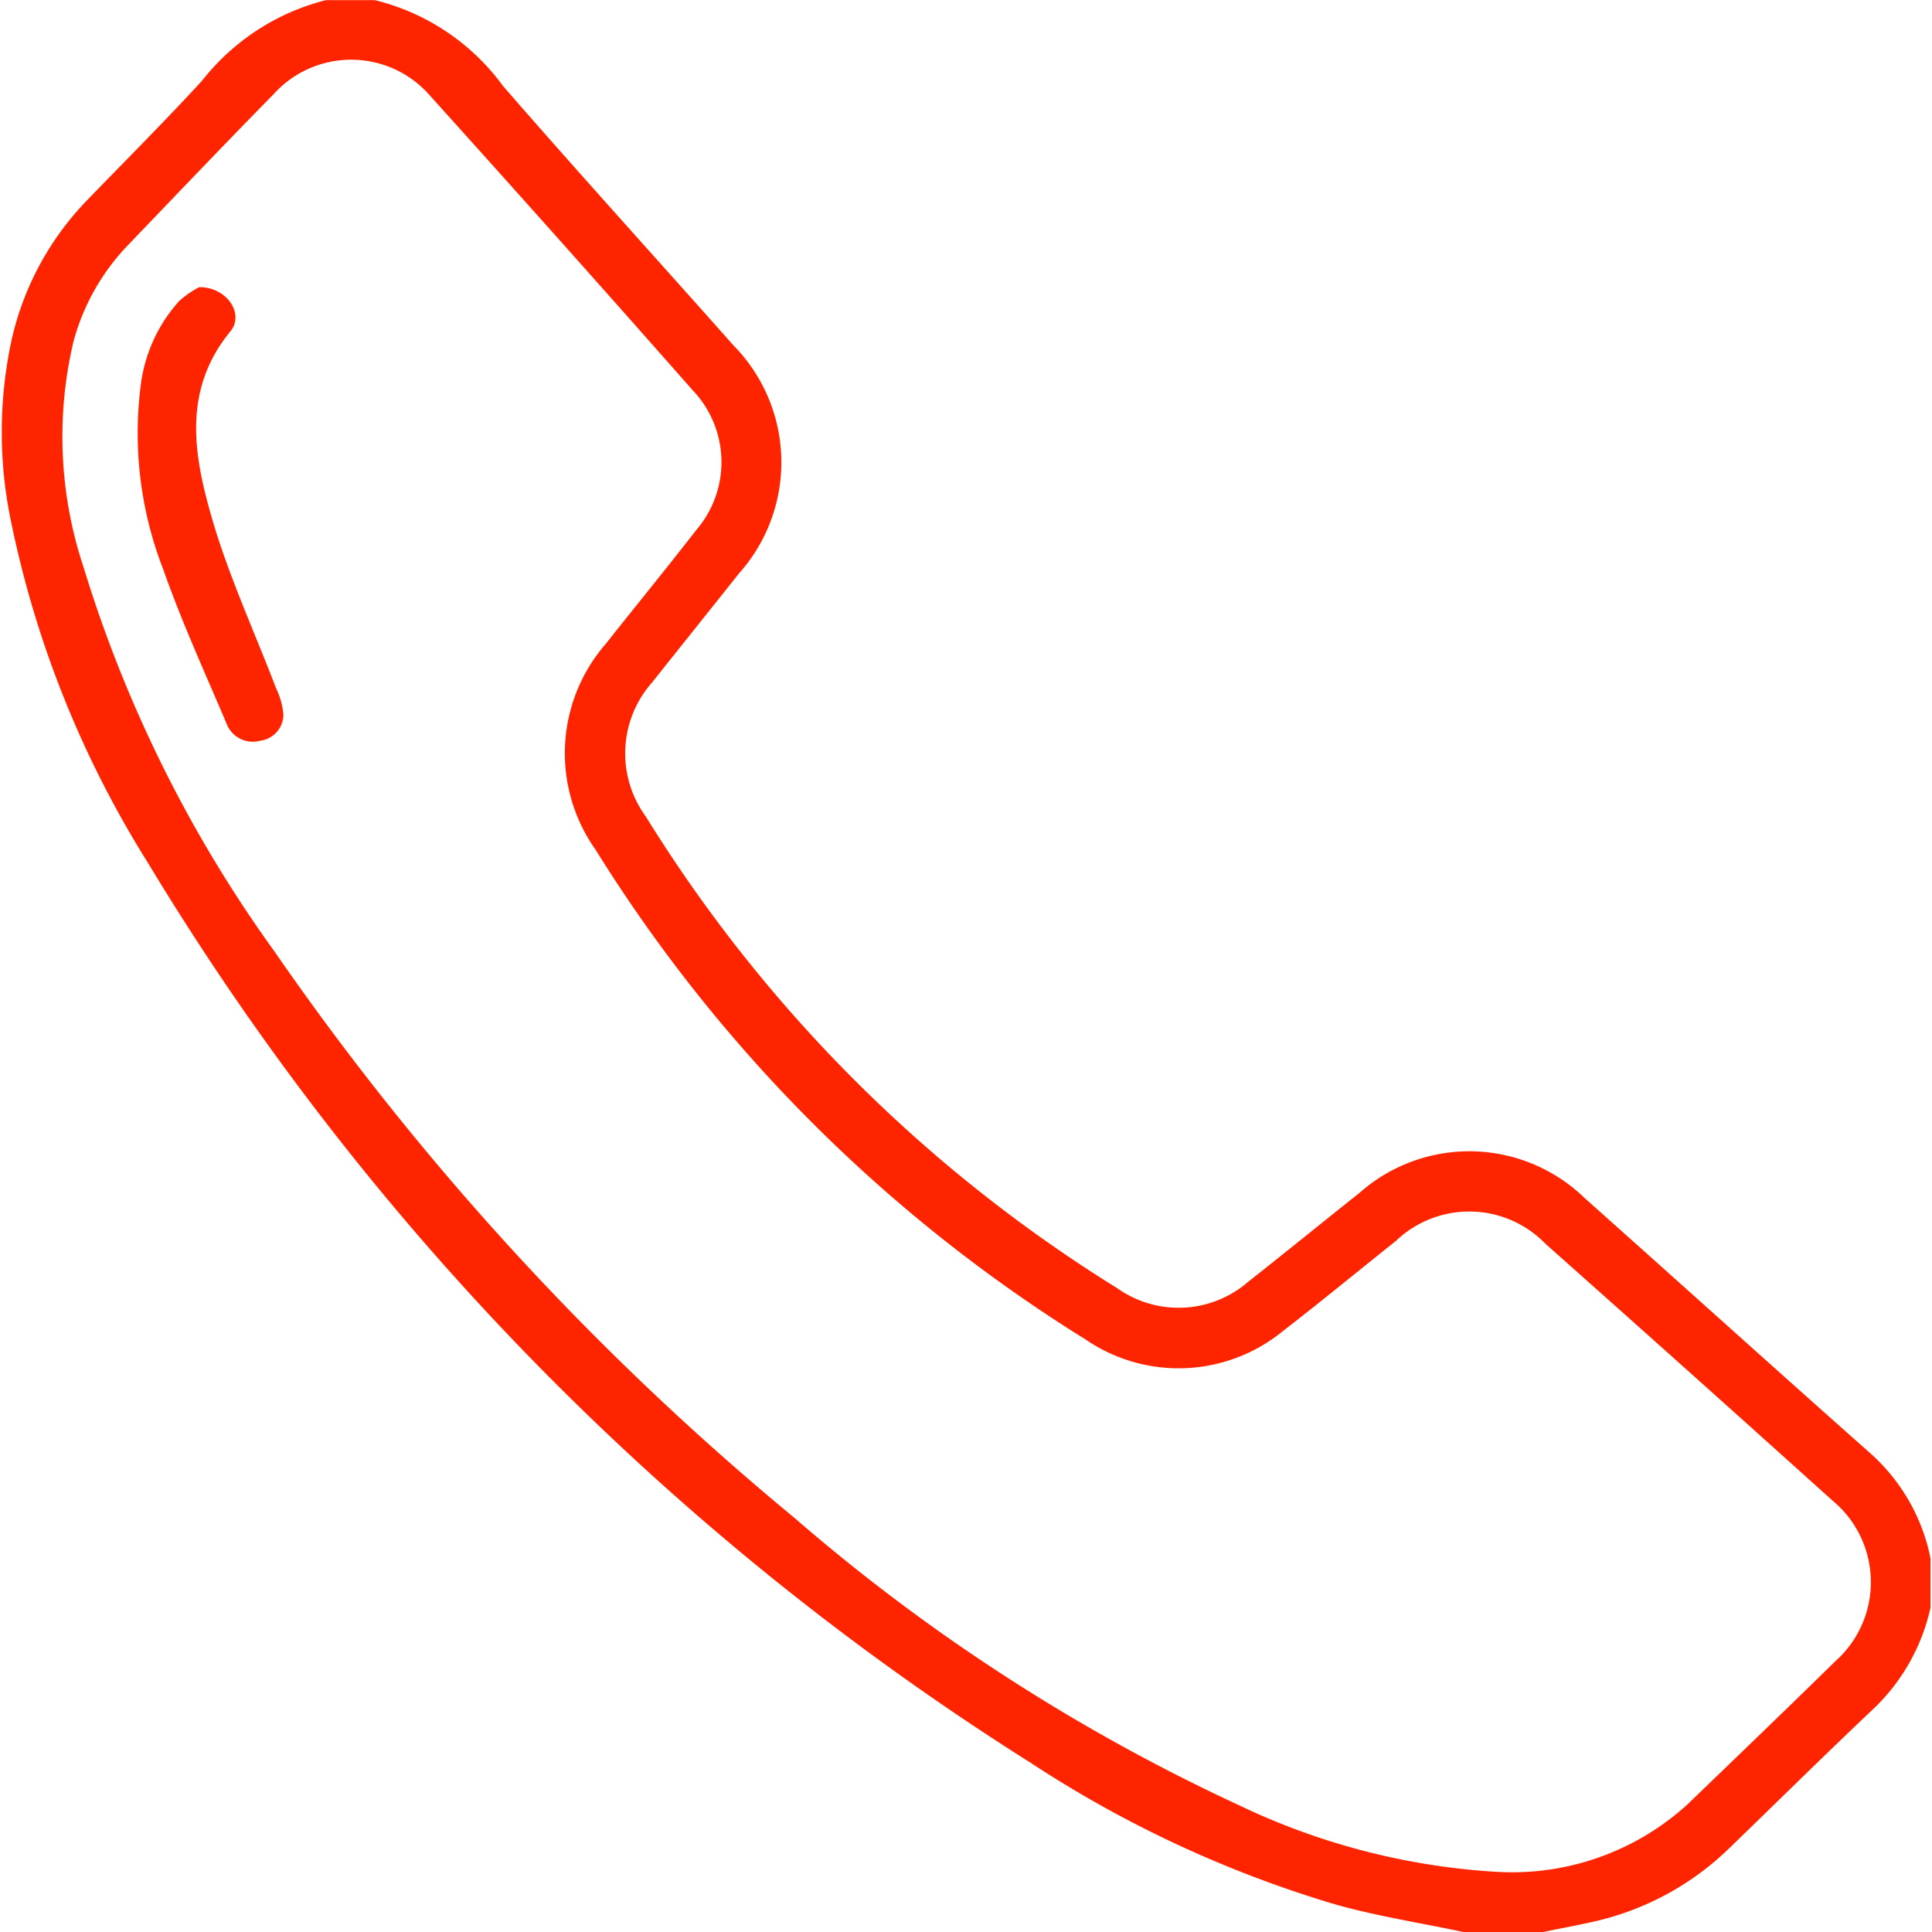 <svg xmlns="http://www.w3.org/2000/svg" width="30" height="30" viewBox="0 0 69.882 70"> <g id="Group_509" data-name="Group 509" transform="translate(-570.636 293.039)"> <path id="Path_357" data-name="Path 357" d="M623.6-223.039c-1.57-.334-3.169-.577-4.709-1.019a41.741,41.741,0,0,1-10.953-5.1,99.061,99.061,0,0,1-32.007-32.628,37.329,37.329,0,0,1-4.937-12.276,15.8,15.8,0,0,1,.028-6.772,10.629,10.629,0,0,1,2.723-4.963c1.392-1.44,2.809-2.853,4.162-4.329a8.283,8.283,0,0,1,4.478-2.908h1.774a8.14,8.14,0,0,1,4.645,3.113c2.747,3.161,5.566,6.26,8.345,9.393a6.044,6.044,0,0,1,.207,8.261c-1.048,1.319-2.1,2.63-3.149,3.951a3.876,3.876,0,0,0-.231,4.862,52.754,52.754,0,0,0,17.076,17.086,3.845,3.845,0,0,0,4.744-.225c1.359-1.07,2.7-2.162,4.054-3.239a6,6,0,0,1,8.14.2c3.467,3.087,6.913,6.2,10.386,9.278a6.907,6.907,0,0,1,2.148,3.782v1.776a7.2,7.2,0,0,1-2.015,3.62c-1.766,1.667-3.491,3.376-5.236,5.061a10.273,10.273,0,0,1-4.951,2.7c-.615.139-1.237.253-1.854.38Zm1.2-2.18a9.438,9.438,0,0,0,6.915-2.441c1.786-1.723,3.577-3.439,5.347-5.178a3.835,3.835,0,0,0-.1-5.841q-5.176-4.663-10.382-9.288a3.848,3.848,0,0,0-5.427-.111c-1.369,1.092-2.723,2.206-4.108,3.278a5.964,5.964,0,0,1-7.124.3,55.141,55.141,0,0,1-17.762-17.748,6.042,6.042,0,0,1,.37-7.468c1.088-1.375,2.2-2.733,3.272-4.116a3.771,3.771,0,0,0-.123-5.063q-4.718-5.354-9.5-10.655a3.786,3.786,0,0,0-5.685-.08c-1.786,1.82-3.545,3.664-5.311,5.506a8.045,8.045,0,0,0-1.947,3.477,14.973,14.973,0,0,0,.368,8.154,47.446,47.446,0,0,0,6.923,13.933,101.189,101.189,0,0,0,18.829,20.511,68.609,68.609,0,0,0,16.1,10.41A25.01,25.01,0,0,0,624.8-225.219Z" transform="translate(0 0)" fill="#FF2400"></path> <path id="Path_358" data-name="Path 358" d="M575.329-287.865c1.014,0,1.639.977,1.128,1.6-1.763,2.15-1.327,4.518-.656,6.821.609,2.083,1.532,4.074,2.308,6.109a2.683,2.683,0,0,1,.267.965.959.959,0,0,1-.841.939,1.016,1.016,0,0,1-1.223-.633c-.78-1.838-1.615-3.66-2.276-5.54a13.614,13.614,0,0,1-.819-6.775,5.566,5.566,0,0,1,1.386-2.986A3.451,3.451,0,0,1,575.329-287.865Z" transform="translate(2.469 5.23)" fill="#FF2400"></path> </g> </svg>